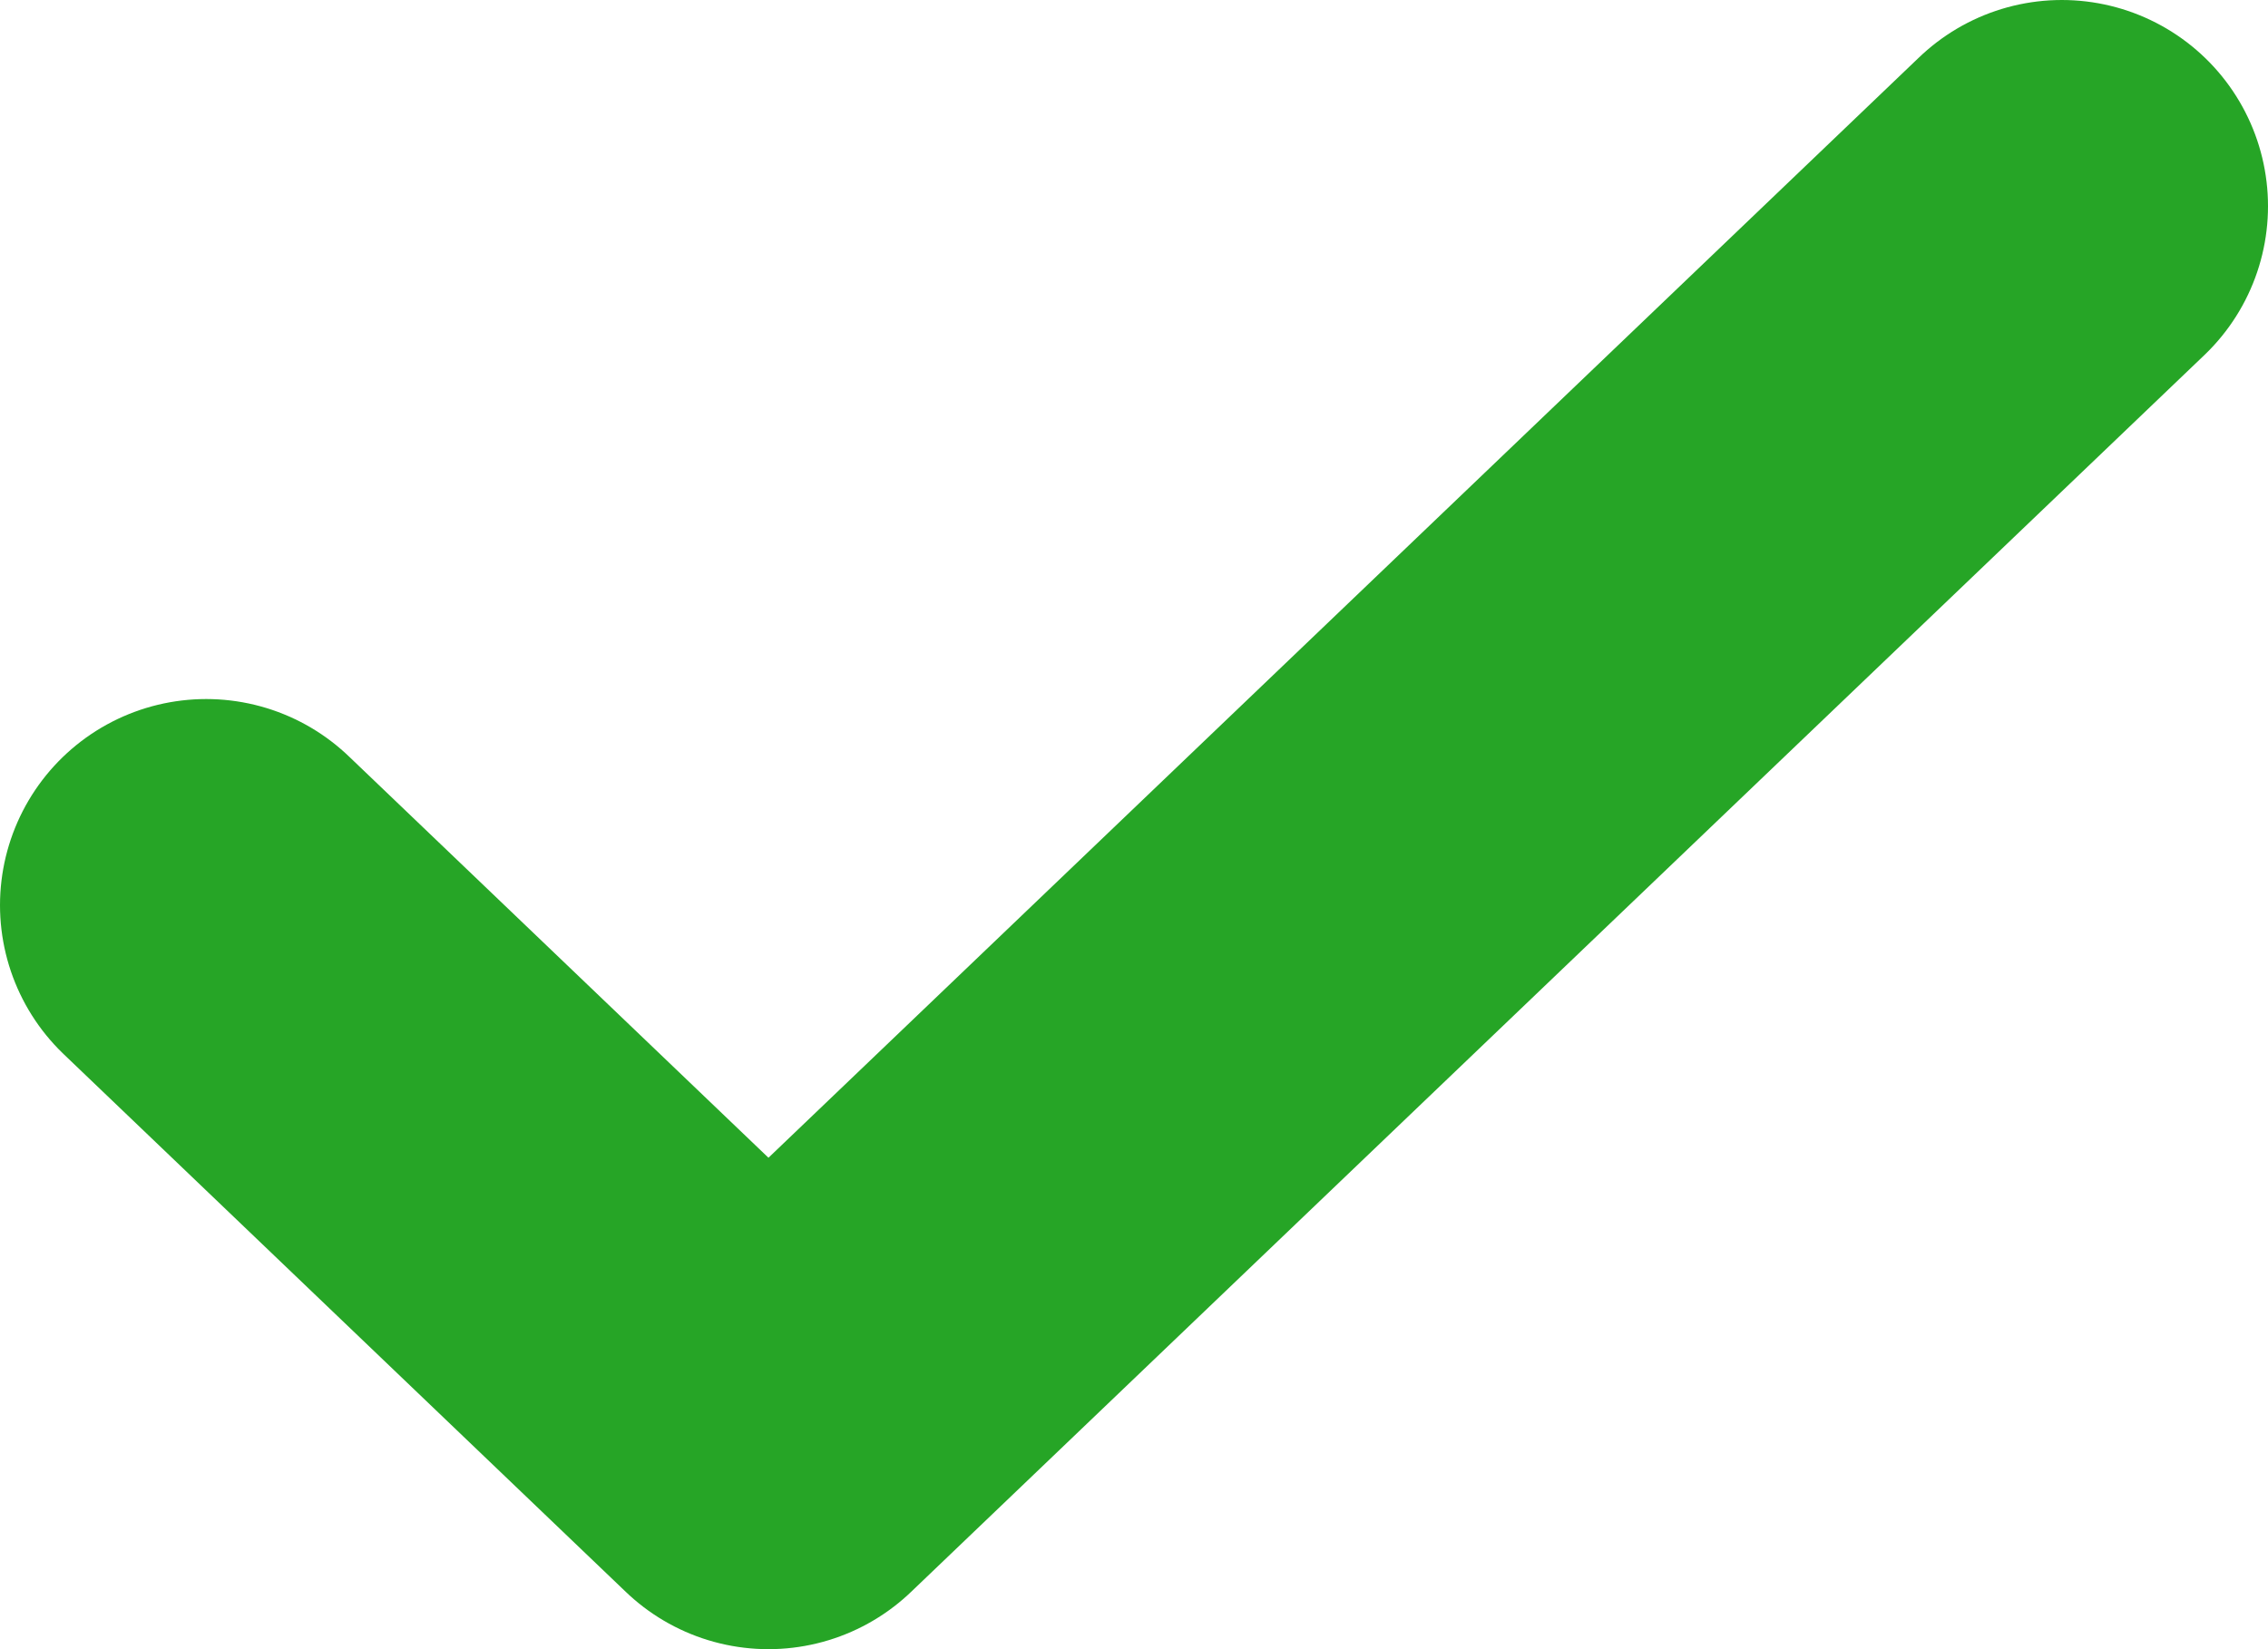 <svg width="11" height="8" fill="none" xmlns="http://www.w3.org/2000/svg">
	<path d="M1 4.391L3.727 7 10 1" stroke="#26A526" stroke-width="2" stroke-linecap="round" stroke-linejoin="round" />
</svg>
